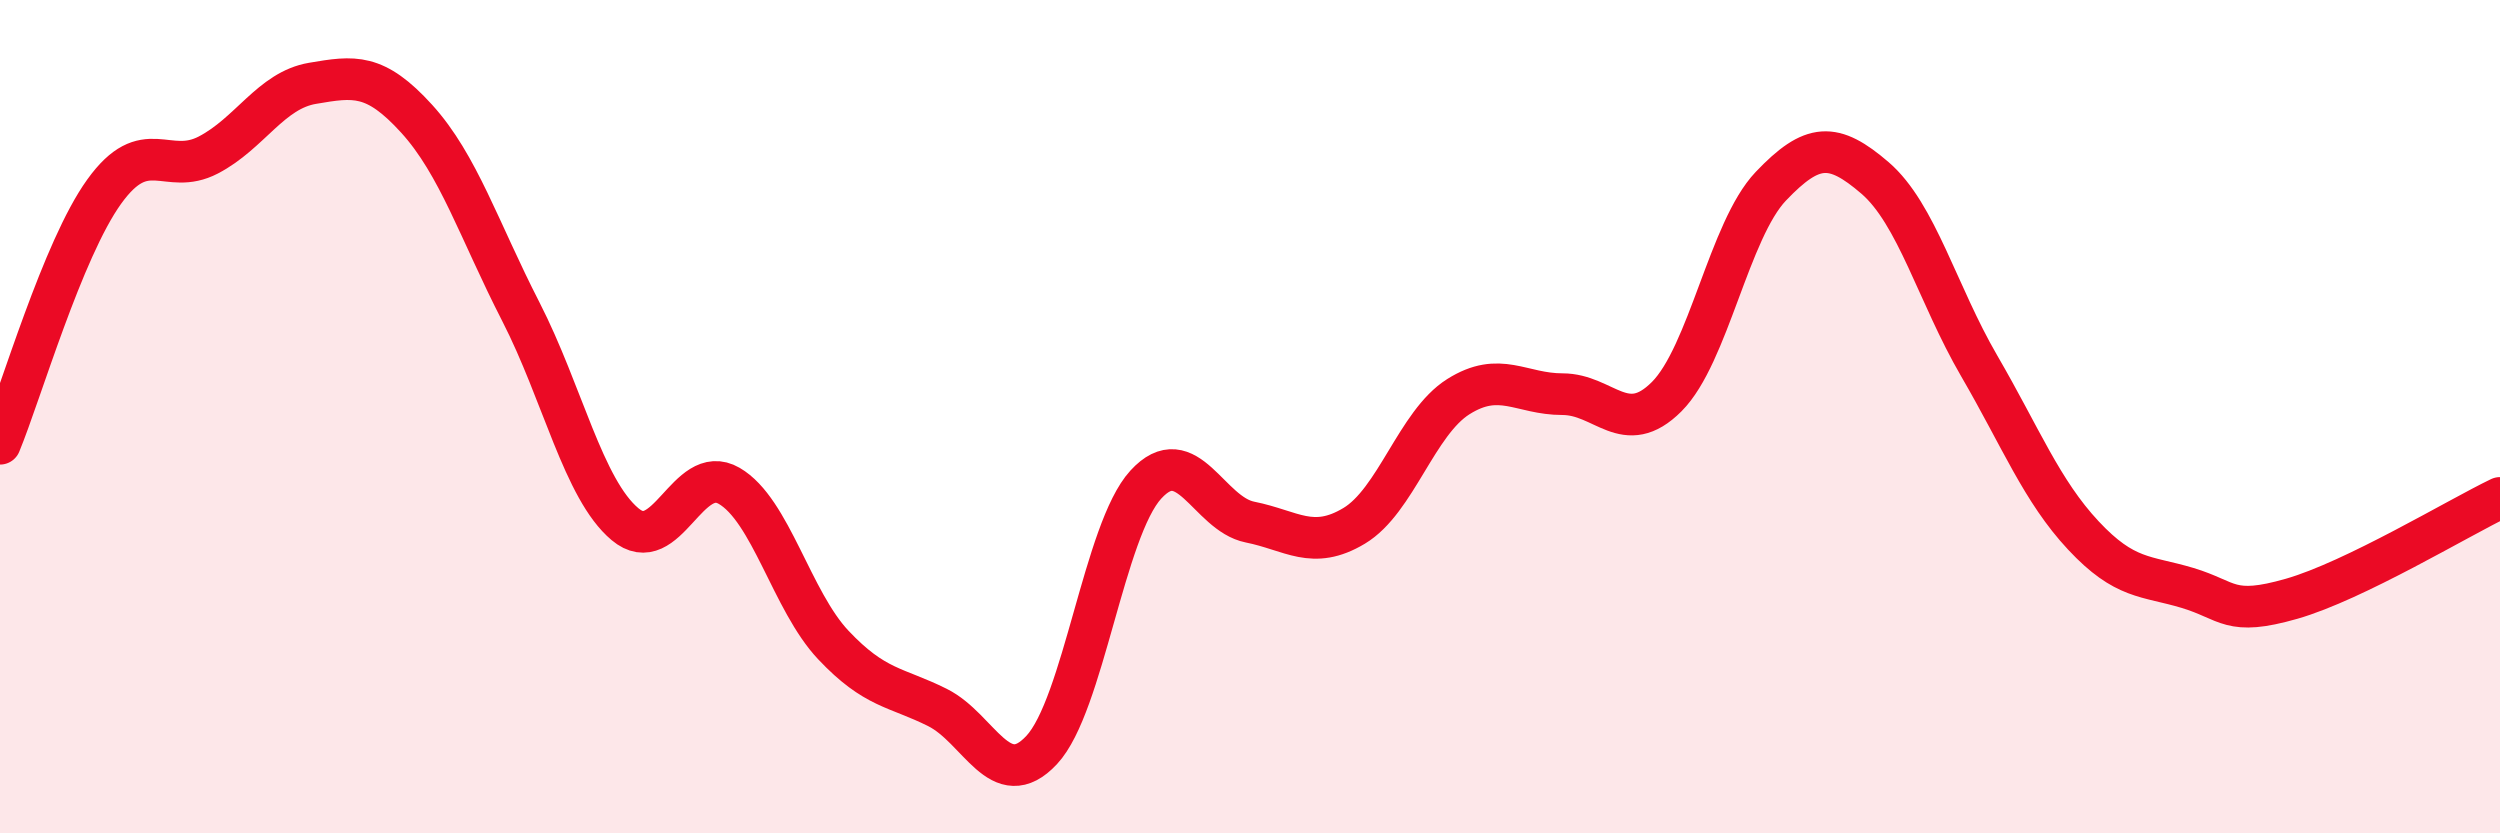 
    <svg width="60" height="20" viewBox="0 0 60 20" xmlns="http://www.w3.org/2000/svg">
      <path
        d="M 0,10.65 C 0.5,9.44 1.5,5.99 2.5,4.6 C 3.5,3.21 4,4.24 5,3.72 C 6,3.2 6.5,2.17 7.5,2 C 8.5,1.83 9,1.75 10,2.85 C 11,3.95 11.5,5.53 12.5,7.48 C 13.5,9.43 14,11.74 15,12.58 C 16,13.42 16.5,11.08 17.5,11.66 C 18.5,12.24 19,14.42 20,15.48 C 21,16.54 21.5,16.48 22.5,16.98 C 23.5,17.48 24,19.07 25,18 C 26,16.93 26.5,12.72 27.5,11.63 C 28.5,10.54 29,12.33 30,12.53 C 31,12.73 31.5,13.22 32.5,12.62 C 33.5,12.02 34,10.15 35,9.52 C 36,8.89 36.5,9.46 37.5,9.46 C 38.5,9.46 39,10.52 40,9.52 C 41,8.52 41.5,5.52 42.5,4.47 C 43.5,3.42 44,3.41 45,4.27 C 46,5.13 46.5,7.06 47.5,8.78 C 48.5,10.5 49,11.78 50,12.85 C 51,13.92 51.5,13.81 52.5,14.11 C 53.5,14.41 53.5,14.8 55,14.37 C 56.5,13.94 59,12.43 60,11.95L60 20L0 20Z"
        fill="#EB0A25"
        opacity="0.1"
        stroke-linecap="round"
        stroke-linejoin="round"
      />
      <path
        d="M 0,10.65 C 0.5,9.44 1.5,5.99 2.5,4.6 C 3.5,3.21 4,4.24 5,3.72 C 6,3.2 6.5,2.17 7.5,2 C 8.5,1.83 9,1.75 10,2.85 C 11,3.95 11.5,5.53 12.5,7.48 C 13.5,9.43 14,11.74 15,12.58 C 16,13.42 16.5,11.08 17.5,11.66 C 18.5,12.24 19,14.42 20,15.48 C 21,16.54 21.5,16.48 22.5,16.98 C 23.5,17.48 24,19.07 25,18 C 26,16.93 26.5,12.72 27.5,11.63 C 28.5,10.54 29,12.33 30,12.53 C 31,12.73 31.5,13.22 32.5,12.62 C 33.5,12.02 34,10.15 35,9.52 C 36,8.89 36.5,9.46 37.5,9.46 C 38.5,9.46 39,10.52 40,9.52 C 41,8.52 41.5,5.52 42.5,4.47 C 43.5,3.42 44,3.41 45,4.27 C 46,5.13 46.5,7.06 47.5,8.78 C 48.5,10.5 49,11.78 50,12.85 C 51,13.92 51.5,13.81 52.5,14.11 C 53.5,14.41 53.5,14.8 55,14.37 C 56.5,13.94 59,12.43 60,11.95"
        stroke="#EB0A25"
        stroke-width="1"
        fill="none"
        stroke-linecap="round"
        stroke-linejoin="round"
      />
    </svg>
  